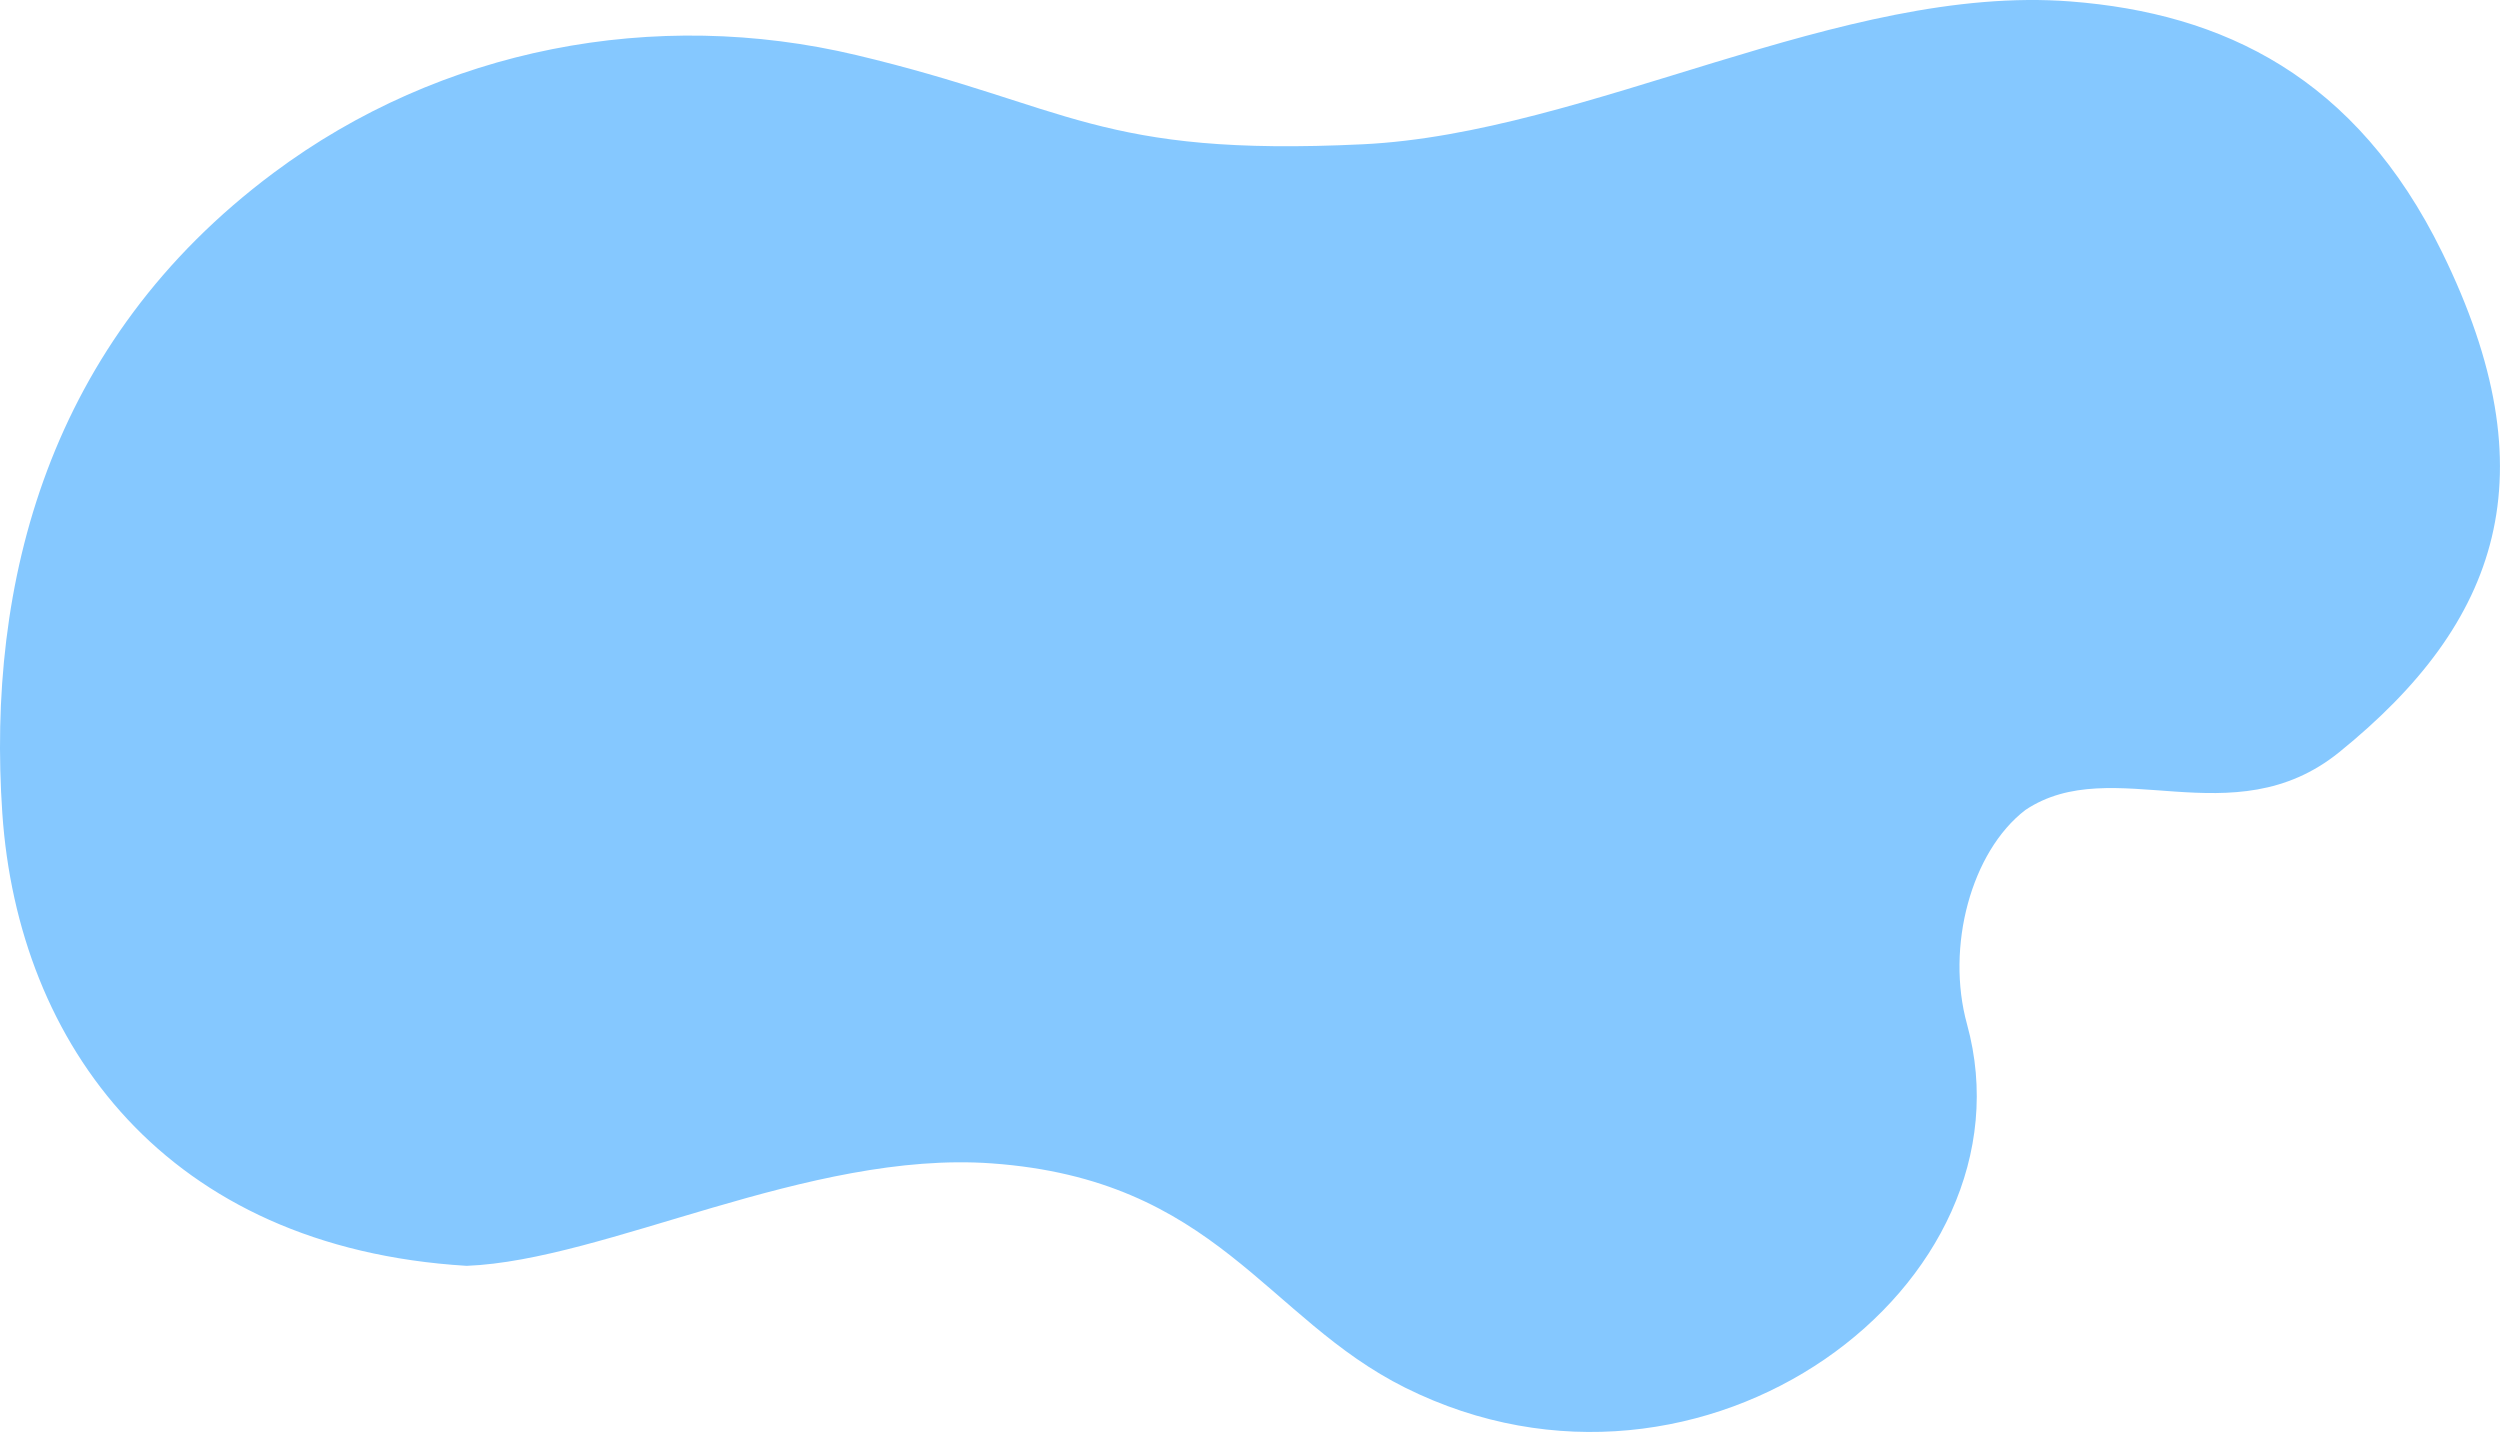 <?xml version="1.0" encoding="UTF-8" standalone="no"?><svg xmlns="http://www.w3.org/2000/svg" xmlns:xlink="http://www.w3.org/1999/xlink" fill="#85c8ff" height="1078.6" preserveAspectRatio="xMidYMid meet" version="1" viewBox="0.0 0.0 1883.1 1078.6" width="1883.1" zoomAndPan="magnify"><defs><clipPath id="a"><path d="M 0 0 L 1883.059 0 L 1883.059 1078.609 L 0 1078.609 Z M 0 0"/></clipPath></defs><g><g clip-path="url(#a)" id="change1_1"><path d="M 1839.539 190.113 C 1774.684 57.797 1674.52 9.977 1559.523 1.086 C 1387.422 -12.219 1196.316 100.492 1026.523 108.676 C 827.383 118.273 805.777 79.738 645.039 41.496 C 493.574 5.461 332.332 35.945 205.973 130.27 C 35.625 257.434 -10.02 439.77 1.742 612.543 C 13.594 786.645 124.969 939.766 351.523 953.48 C 456.246 949.379 609.082 866.414 747 876.305 C 916.156 888.441 953.594 993.07 1058.562 1045.32 C 1283.25 1157.16 1535.621 967.312 1481.602 771.352 C 1465.602 713.293 1484.684 641.578 1525.57 610.125 C 1591.523 566.062 1681.523 631.719 1762.055 566.535 C 1882.703 468.875 1921.832 358.027 1839.539 190.113"/></g></g></svg>